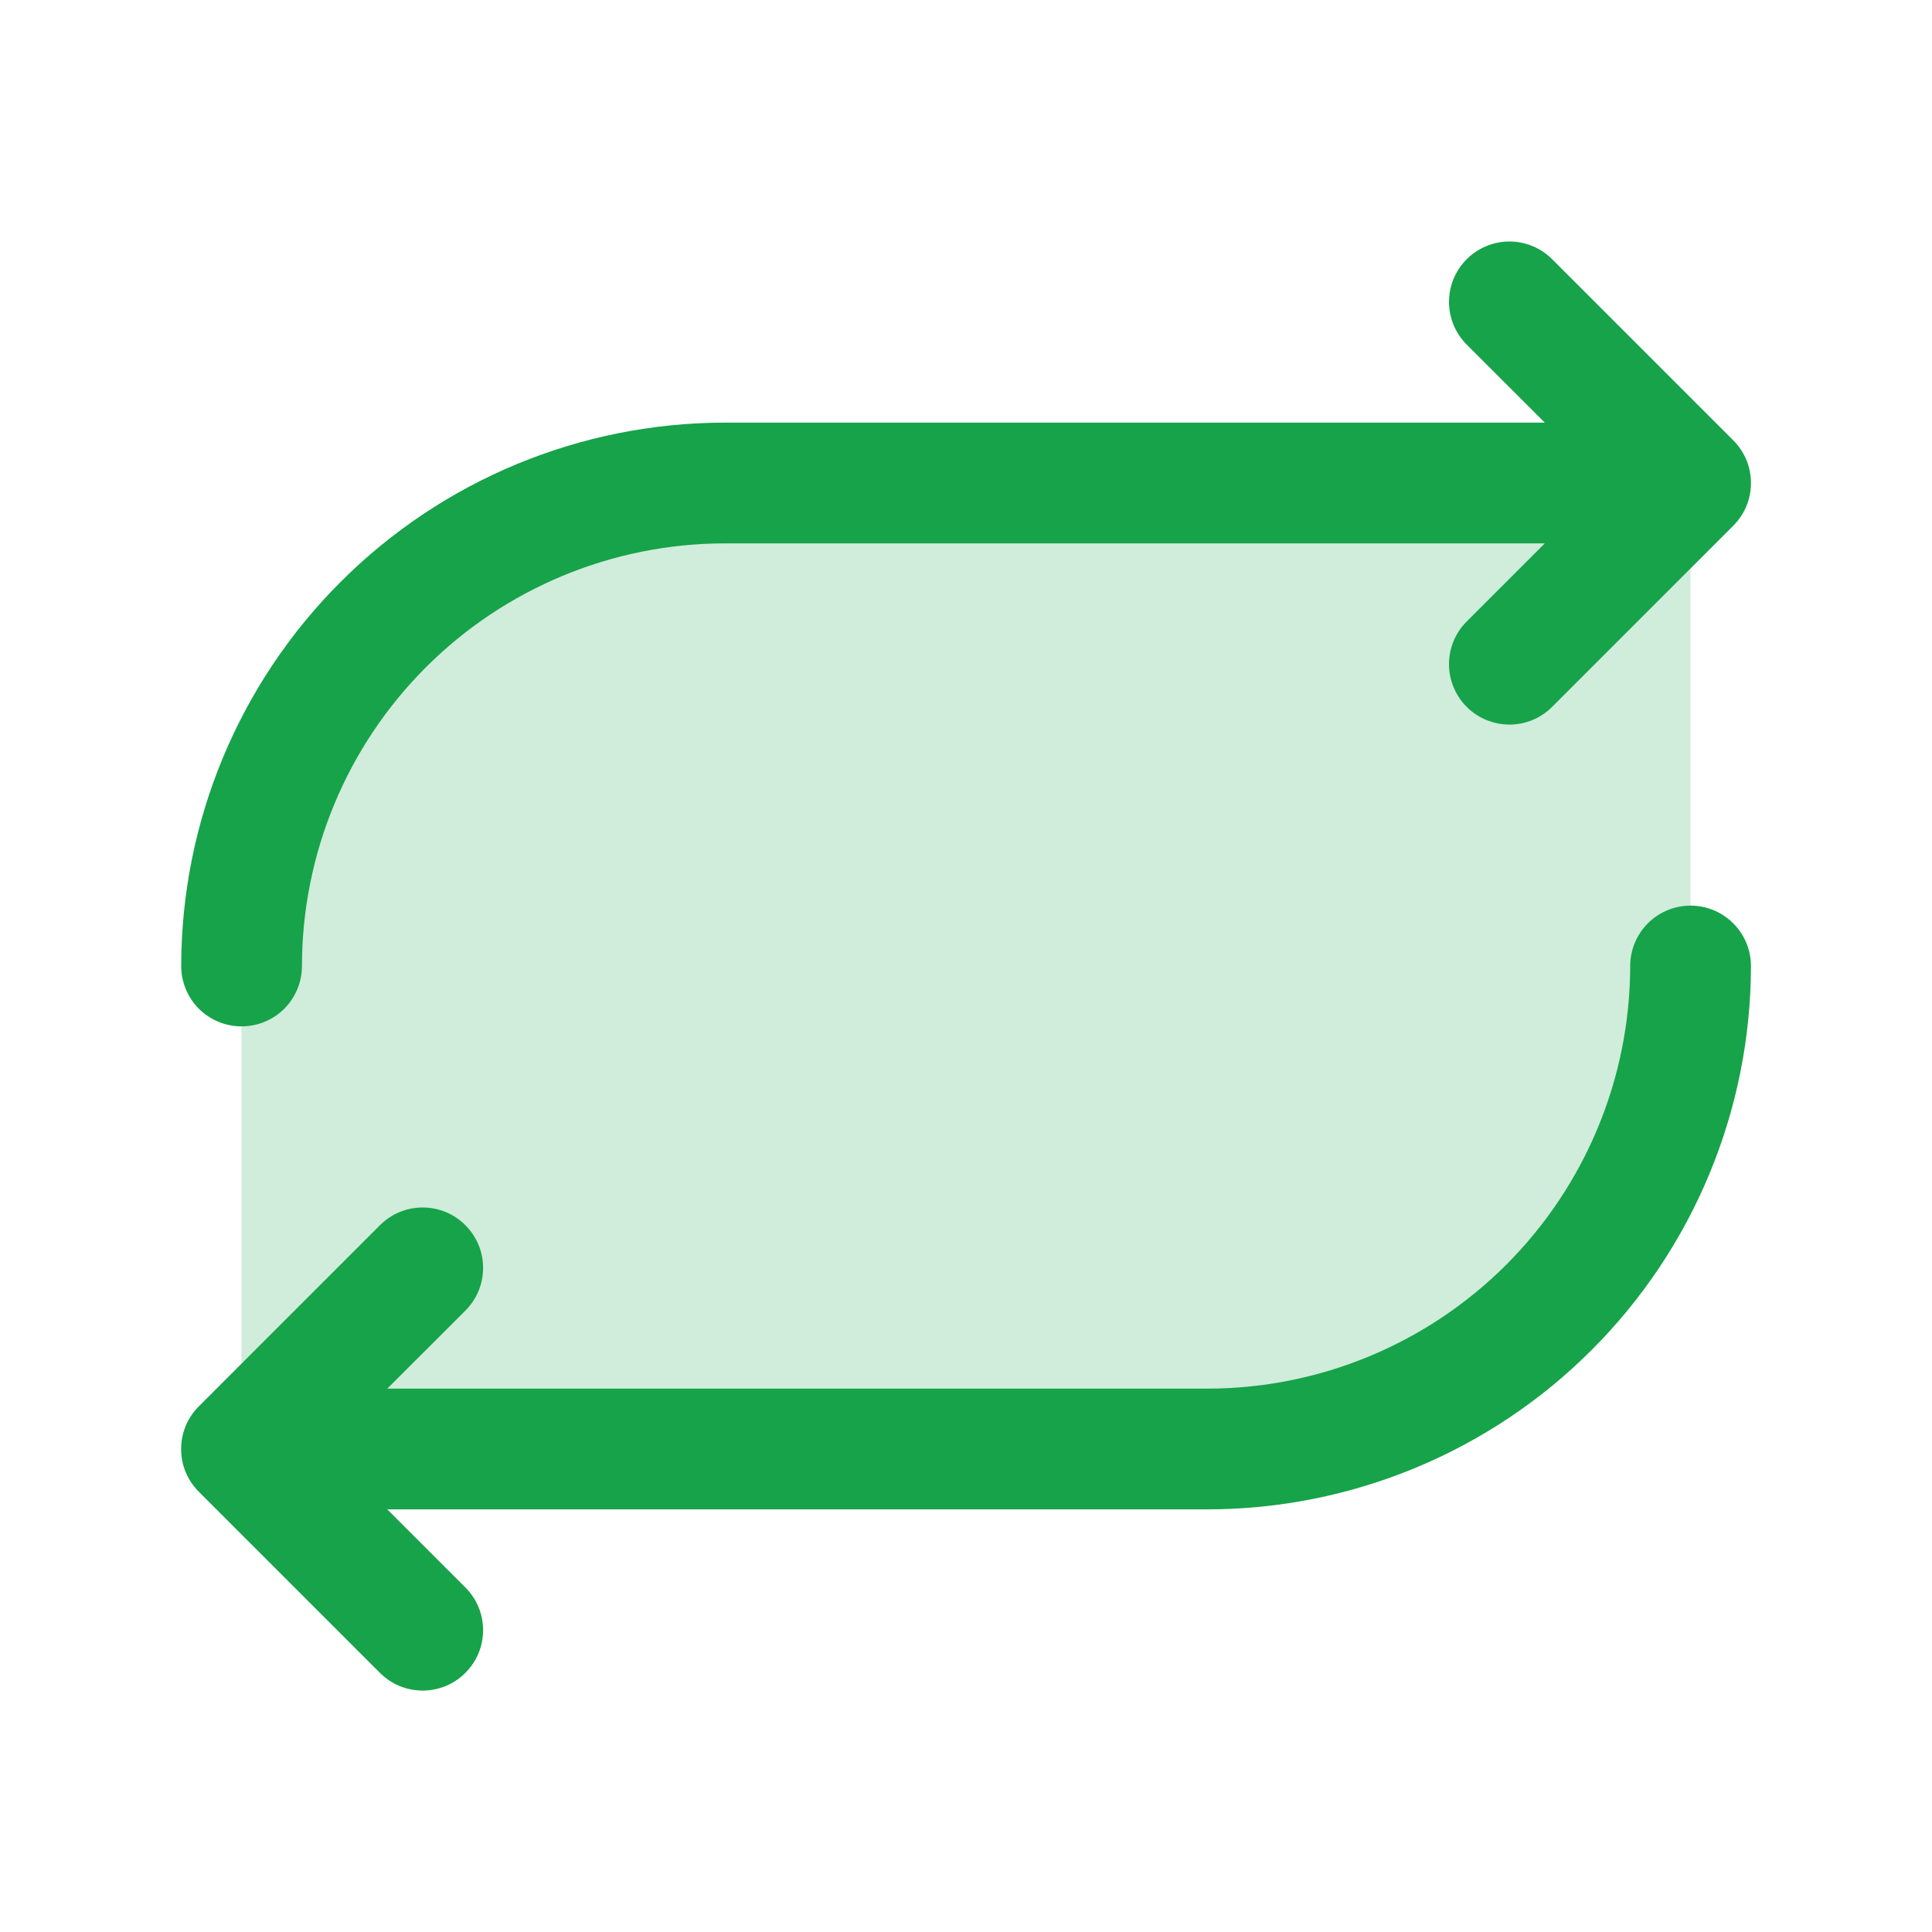 <svg width="24" height="24" viewBox="0 0 24 24" fill="none" xmlns="http://www.w3.org/2000/svg">
<path opacity="0.2" d="M21 6V12C21 13.591 20.368 15.117 19.243 16.243C18.117 17.368 16.591 18 15 18H3V12C3 10.409 3.632 8.883 4.757 7.757C5.883 6.632 7.409 6 9 6H21Z" fill="#16A34A"/>
<path d="M2.251 12C2.253 10.211 2.964 8.495 4.23 7.23C5.495 5.964 7.211 5.252 9.001 5.25H19.19L18.22 4.281C18.079 4.14 18 3.949 18 3.75C18 3.551 18.079 3.361 18.22 3.22C18.361 3.079 18.552 3 18.751 3C18.95 3 19.14 3.079 19.281 3.22L21.531 5.47C21.601 5.539 21.656 5.622 21.694 5.713C21.732 5.804 21.751 5.902 21.751 6C21.751 6.099 21.732 6.197 21.694 6.288C21.656 6.379 21.601 6.461 21.531 6.531L19.281 8.781C19.14 8.922 18.95 9.001 18.751 9.001C18.552 9.001 18.361 8.922 18.22 8.781C18.079 8.64 18 8.449 18 8.25C18 8.051 18.079 7.861 18.22 7.72L19.19 6.75H9.001C7.609 6.752 6.274 7.306 5.29 8.29C4.306 9.274 3.752 10.608 3.751 12C3.751 12.199 3.672 12.39 3.531 12.531C3.39 12.671 3.2 12.75 3.001 12.75C2.802 12.75 2.611 12.671 2.47 12.531C2.33 12.39 2.251 12.199 2.251 12ZM21.001 11.25C20.802 11.25 20.611 11.329 20.47 11.47C20.33 11.611 20.251 11.802 20.251 12C20.249 13.392 19.695 14.727 18.711 15.711C17.727 16.695 16.392 17.249 15.001 17.25H4.811L5.781 16.281C5.851 16.211 5.906 16.129 5.944 16.038C5.982 15.947 6.001 15.849 6.001 15.75C6.001 15.652 5.982 15.554 5.944 15.463C5.906 15.372 5.851 15.29 5.781 15.22C5.712 15.15 5.629 15.095 5.538 15.057C5.447 15.019 5.349 15 5.251 15C5.152 15 5.054 15.019 4.963 15.057C4.872 15.095 4.79 15.15 4.72 15.22L2.47 17.47C2.4 17.539 2.345 17.622 2.307 17.713C2.269 17.804 2.25 17.902 2.25 18C2.25 18.099 2.269 18.197 2.307 18.288C2.345 18.379 2.4 18.461 2.47 18.531L4.72 20.781C4.79 20.851 4.872 20.906 4.963 20.944C5.054 20.981 5.152 21.001 5.251 21.001C5.349 21.001 5.447 20.981 5.538 20.944C5.629 20.906 5.712 20.851 5.781 20.781C5.851 20.711 5.906 20.629 5.944 20.538C5.982 20.447 6.001 20.349 6.001 20.25C6.001 20.152 5.982 20.054 5.944 19.963C5.906 19.872 5.851 19.79 5.781 19.72L4.811 18.75H15.001C16.79 18.748 18.506 18.037 19.771 16.771C21.037 15.506 21.749 13.79 21.751 12C21.751 11.802 21.672 11.611 21.531 11.47C21.39 11.329 21.2 11.25 21.001 11.25Z" fill="#16A34A"/>
</svg>
